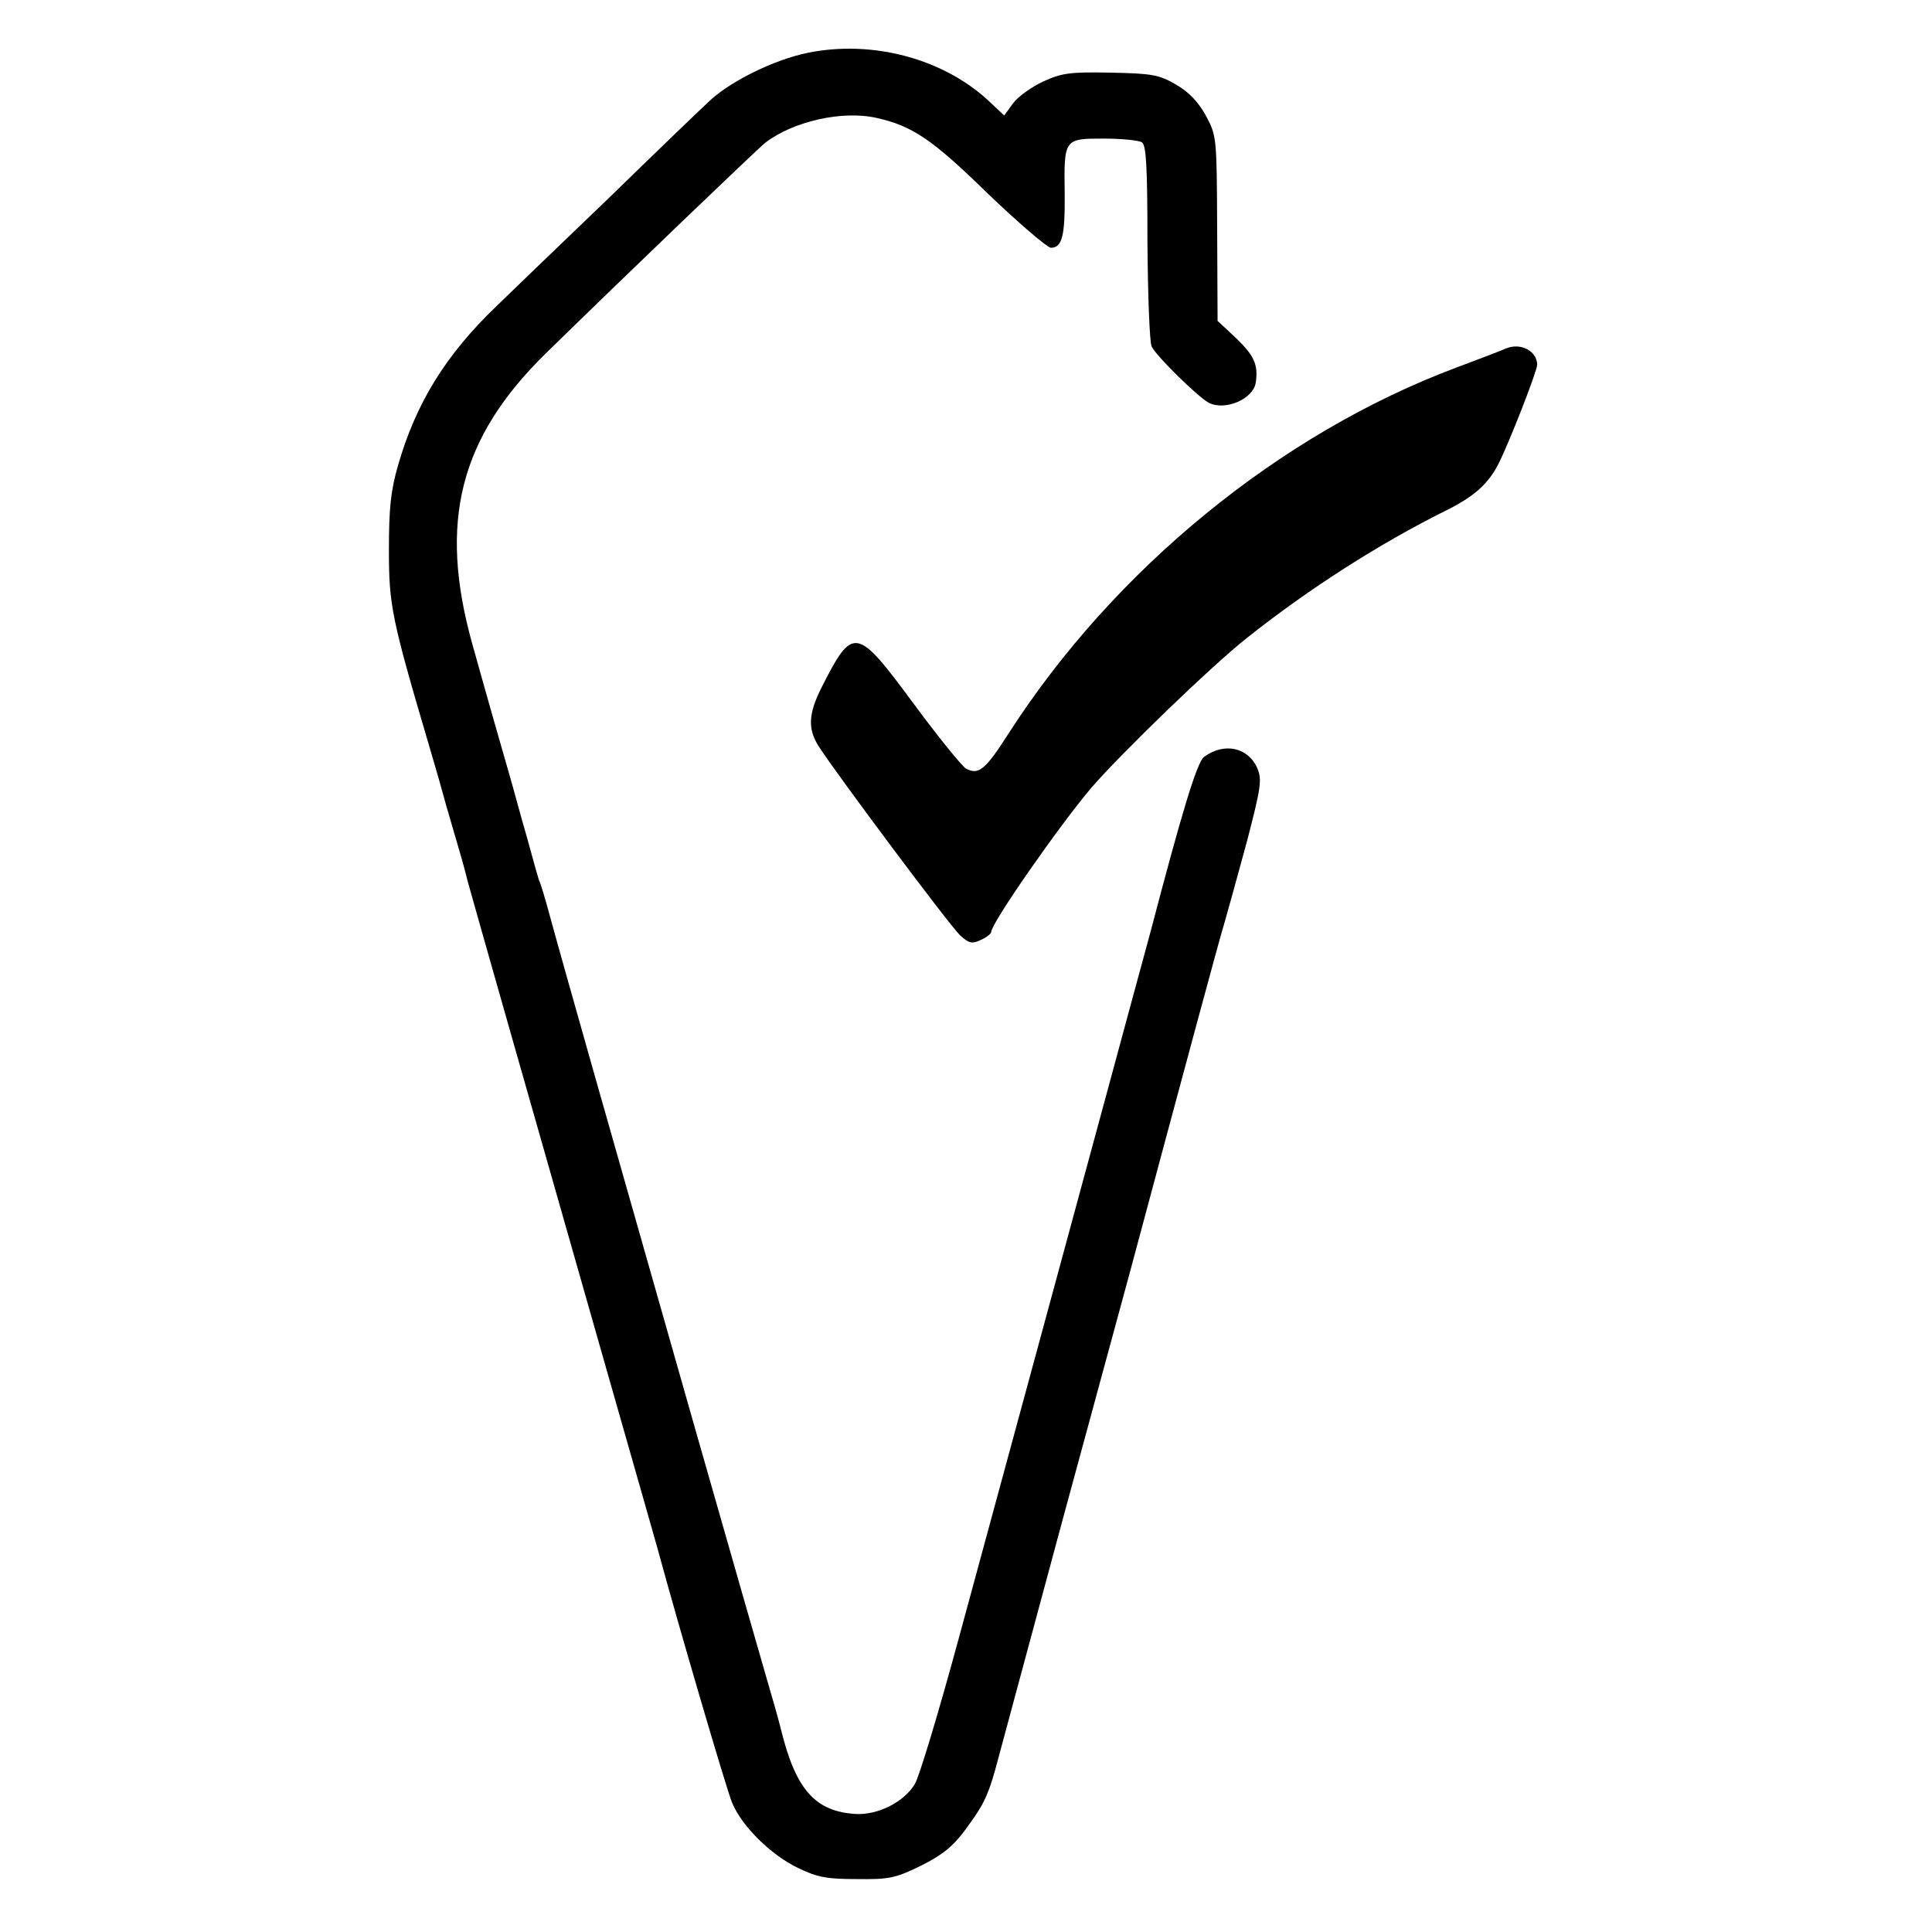 <svg version="1" xmlns="http://www.w3.org/2000/svg" width="613.333" height="613.333" viewBox="0 0 460 460"><path d="M192.2 12.6c-7.7 1.6-17.8 6.5-22.9 11.1-2.1 1.9-13.2 12.6-24.6 23.7-11.5 11-23.5 22.6-26.6 25.6-12 11.5-19.1 23.1-23.3 37.7-1.8 6.2-2.2 10.4-2.2 20.3 0 13.1.6 16.2 9.7 47 1.4 4.7 3.2 11 4 14 .9 3 2.3 8 3.2 11 .9 3 1.7 6.2 1.9 7 .4 1.6 16.5 58.2 33.7 118.5 5.5 19.2 10.6 37.2 11.4 40 5.1 18.8 16.5 57.6 17.8 60.7 2.3 5.6 9.2 12.4 15.6 15.5 4.7 2.3 7 2.7 14.1 2.7 7.7.1 9.2-.2 15.3-3.2 5.2-2.6 7.6-4.6 10.5-8.5 4.8-6.5 5.6-8.3 8.2-18.2 1.2-4.4 8-29.6 15.1-56 7.2-26.4 14.3-52.7 15.9-58.5 13.2-49.2 21.3-79.3 22.6-83.5.8-2.8 3.2-11.4 5.3-19.2 3.3-12.7 3.6-14.6 2.5-17.3-2.2-5.1-7.9-6.3-12.7-2.8-1.7 1.2-5.3 13.2-12.8 41.8-1.1 4.1-5.6 20.5-9.9 36.5-4.3 15.9-12.2 45-17.5 64.5-5.3 19.5-13.5 49.7-18.2 67-4.7 17.3-9.4 33-10.5 34.8-2.6 4.3-8.8 7.4-14.1 7.1-9.6-.6-14.2-5.8-17.7-19.9-.6-2.5-2.2-8.1-3.5-12.5-1.3-4.4-8.9-31-16.9-59-8-28.1-18.6-65.4-23.6-83-5-17.6-10-35.4-11.1-39.5-1.1-4.1-2.2-7.7-2.4-8-.2-.3-1.5-5-3-10.5-1.6-5.5-3.4-12.3-4.2-15-2.1-7.3-4.7-16.3-8.8-31-8.2-29.2-3.1-49.3 17.6-69.5 18.6-18.2 50-48.3 52.1-50 6.6-5.1 18.4-7.8 26.6-5.9 8.4 1.9 13.1 5 26.4 18 7.3 7 14.1 12.8 15 12.9 2.7 0 3.4-2.8 3.3-13-.2-13-.1-13 9.3-13 4.2 0 8.3.4 9.1.9 1 .7 1.3 5.6 1.3 23.7.1 12.6.5 23.8 1 24.9 1.1 2.3 11 12 13.6 13.4 3.9 2 10.7-.9 11.2-4.9.6-4.1-.4-6.3-4.5-10.3l-4.6-4.3-.1-22c-.1-21.5-.1-22-2.6-26.7-1.8-3.3-4-5.7-7.1-7.5-4.1-2.4-5.7-2.7-15.6-2.9-9.8-.2-11.7.1-16.1 2.1-2.8 1.3-6 3.6-7.2 5.2l-2.1 2.9-3.3-3.1c-10.9-10.4-28-15-43.6-11.8z"/><path d="M358.5 83c-1.1.5-6.4 2.5-11.7 4.5-42 15.7-81.6 48.1-106.7 87.2-5.5 8.6-7.1 9.9-10.1 8.3-.9-.5-6.6-7.5-12.5-15.5-13.6-18.4-14.4-18.6-21.9-3.8-3.1 6.2-3.3 9.7-.8 13.8 3.7 5.9 31.4 43 33.8 45.2 2.1 1.9 2.8 2.1 4.9 1.1 1.4-.6 2.5-1.5 2.5-1.9 0-2.1 16.4-25.6 23.9-34.4 7.2-8.3 28.7-29.1 37.1-35.7 14.6-11.6 31.5-22.4 47-30.1 6.9-3.4 10.3-6.4 12.8-11.3 2.7-5.4 9.2-22.1 9.2-23.6-.1-3.3-4-5.3-7.5-3.8z"/></svg>